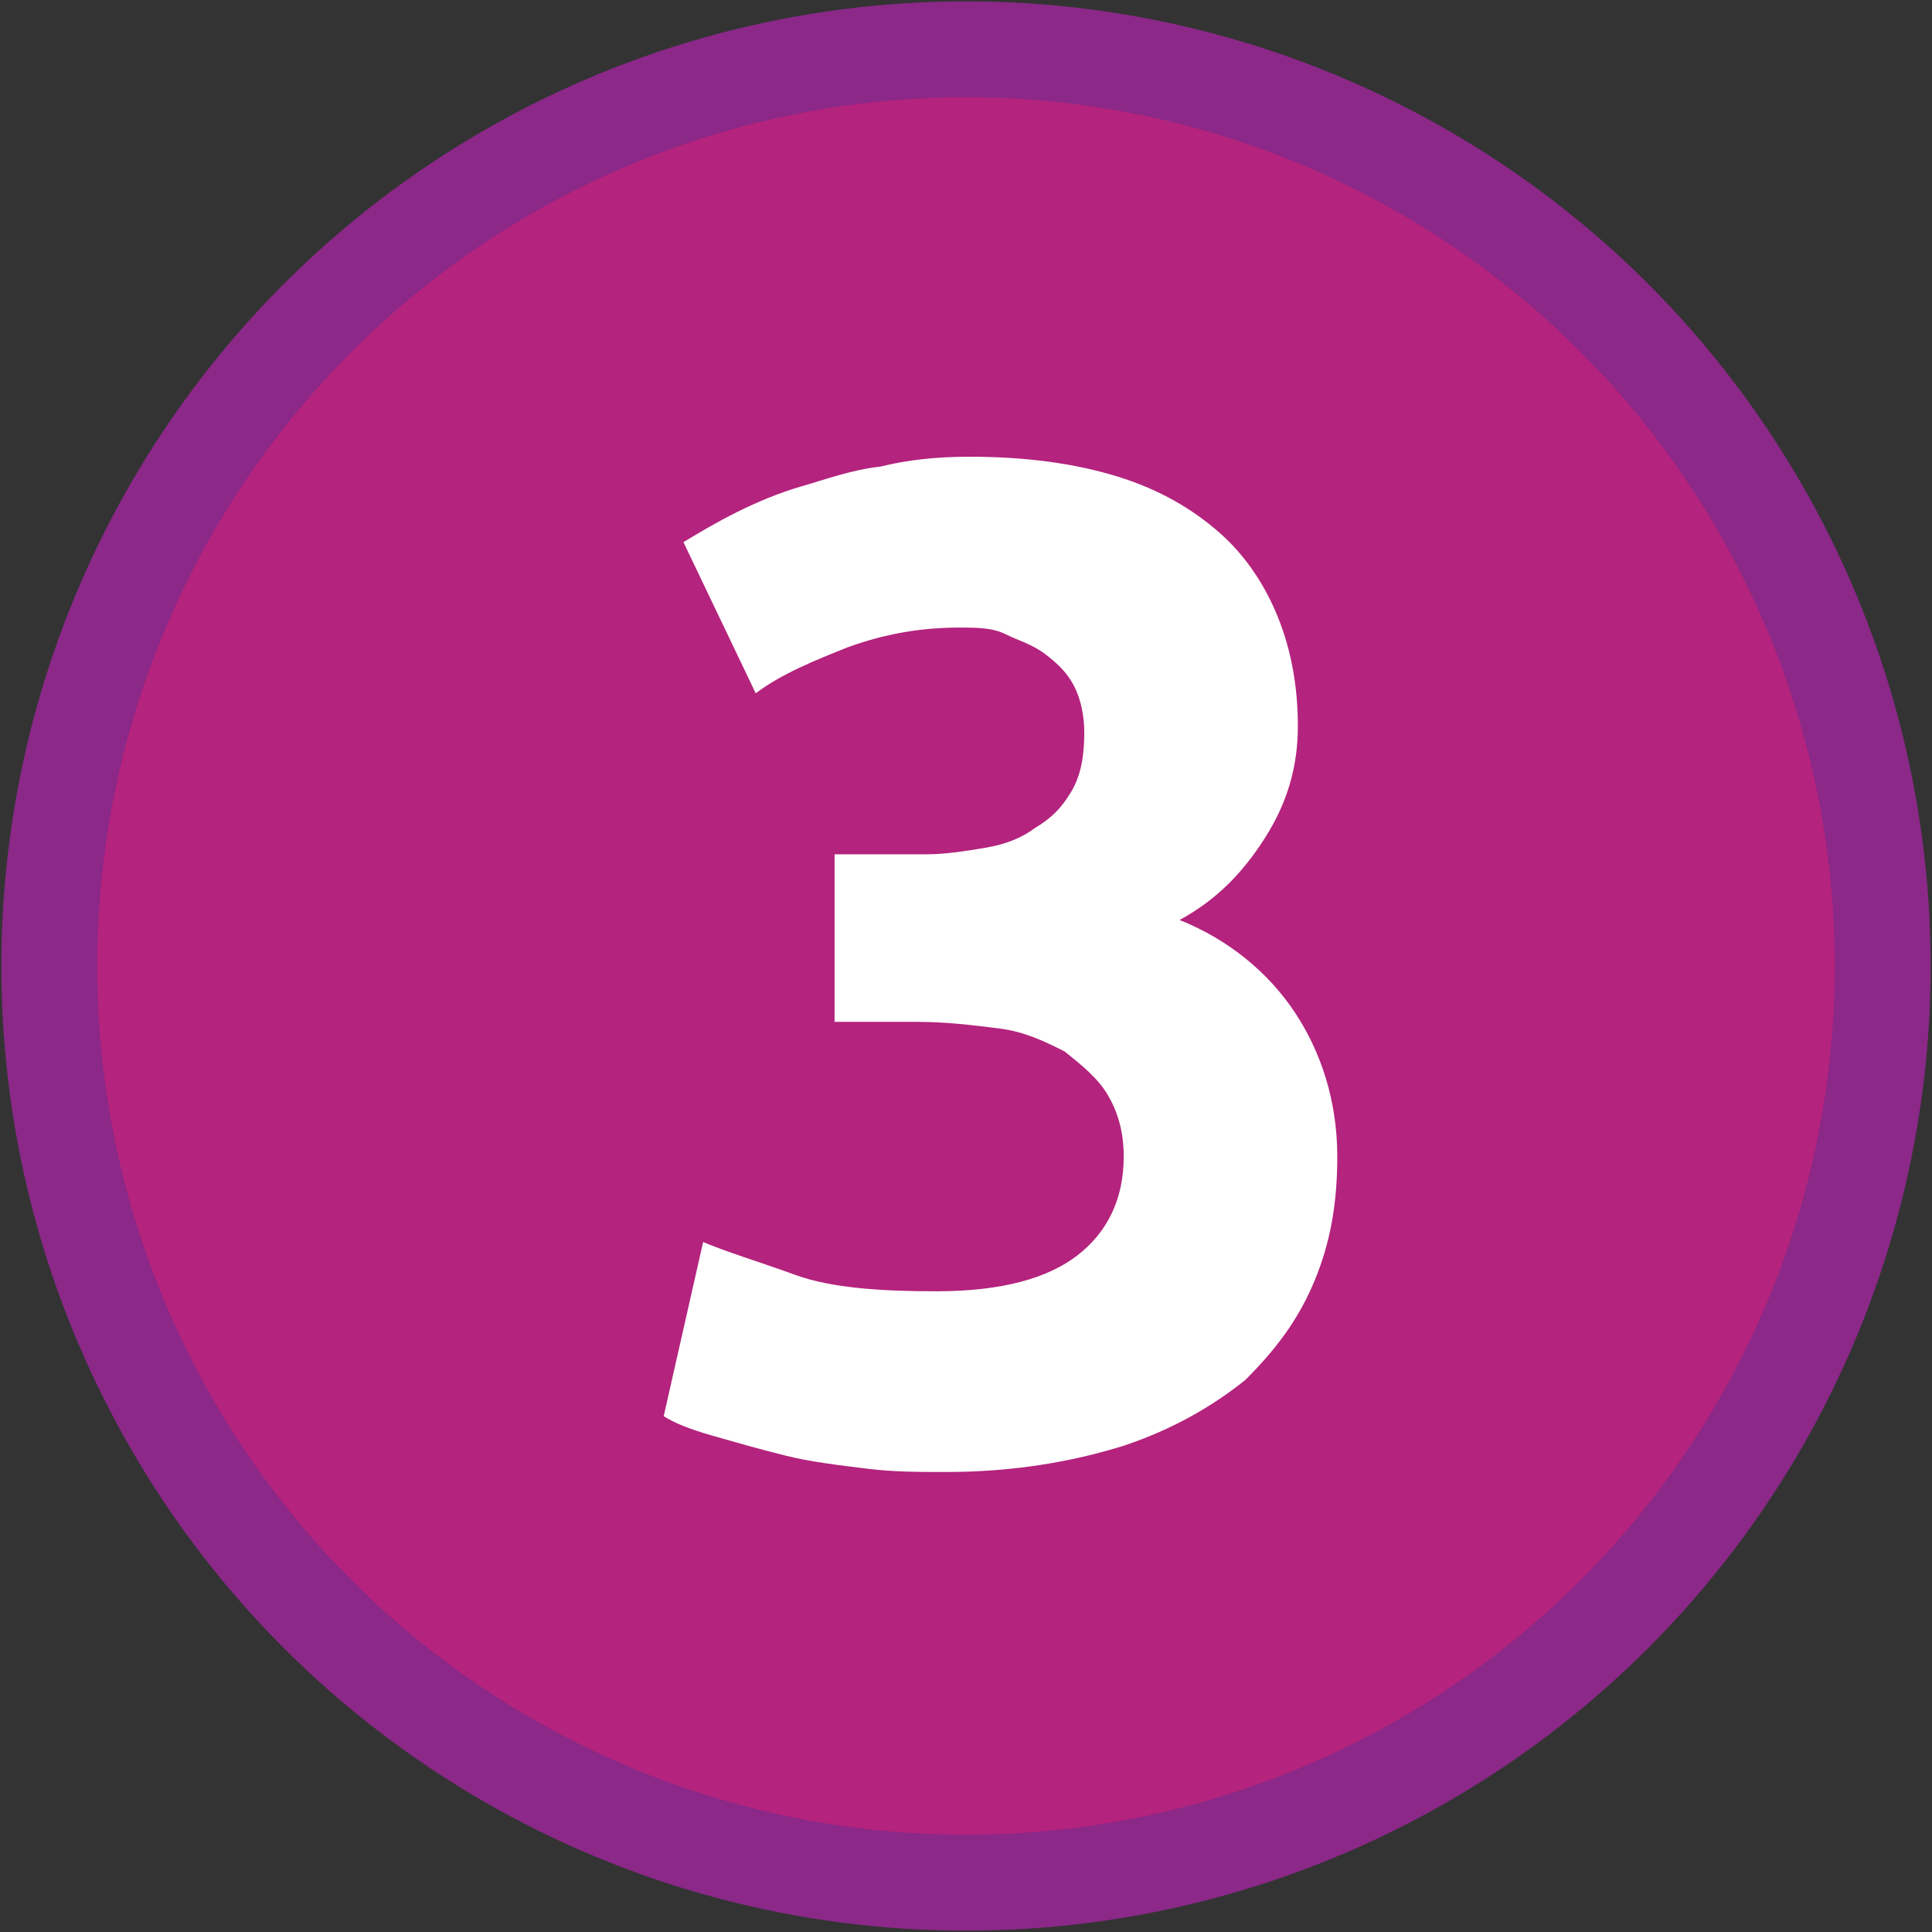 <?xml version="1.0" encoding="utf-8"?>
<!-- Generator: Adobe Illustrator 25.4.1, SVG Export Plug-In . SVG Version: 6.00 Build 0)  -->
<svg version="1.1" id="Layer_1" xmlns="http://www.w3.org/2000/svg" xmlns:xlink="http://www.w3.org/1999/xlink" x="0px" y="0px"
	 viewBox="0 0 58.8 58.8" style="enable-background:new 0 0 58.8 58.8;" xml:space="preserve">
<rect x="0" y="0" width="58.8" height="58.8" fill="#333333" stroke="none"/>
<style type="text/css">
	.st0{fill:#EA3531;stroke:#BF2627;stroke-width:2.919;stroke-miterlimit:10;}
	.st1{fill:#FFFFFF;}
	.st2{fill:#2389CA;stroke:#0B597C;stroke-width:2.919;stroke-miterlimit:10;}
	.st3{fill:#B4237D;stroke:#8B2888;stroke-width:2.919;stroke-miterlimit:10;}
</style>
<g>
	<g>
		<circle class="st3" cx="29.4" cy="29.4" r="27.9"/>
	</g>
	<g>
		<path class="st1" d="M28.8,44.8c-0.8,0-1.6,0-2.4-0.1c-0.8-0.1-1.7-0.2-2.5-0.4c-0.8-0.2-1.5-0.4-2.2-0.6
			c-0.7-0.2-1.2-0.4-1.5-0.6l1.2-5.3c0.7,0.3,1.7,0.6,2.8,1c1.1,0.4,2.6,0.5,4.3,0.5c2,0,3.4-0.4,4.3-1.1c0.9-0.7,1.4-1.7,1.4-3
			c0-0.8-0.2-1.4-0.5-1.9c-0.3-0.5-0.8-0.9-1.3-1.3c-0.6-0.3-1.2-0.6-2-0.7c-0.8-0.1-1.6-0.2-2.5-0.2h-2.5v-5.1h2.8
			c0.6,0,1.2-0.1,1.8-0.2c0.6-0.1,1.1-0.3,1.5-0.6c0.5-0.3,0.8-0.6,1.1-1.1c0.3-0.5,0.4-1.1,0.4-1.8c0-0.5-0.1-1-0.3-1.4
			c-0.2-0.4-0.5-0.7-0.9-1c-0.4-0.3-0.8-0.4-1.2-0.6s-0.9-0.2-1.4-0.2c-1.2,0-2.3,0.2-3.4,0.6c-1,0.4-2,0.8-2.8,1.4l-2.2-4.6
			c0.5-0.3,1-0.6,1.6-0.9c0.6-0.3,1.3-0.6,2-0.8s1.5-0.5,2.4-0.6c0.8-0.2,1.7-0.3,2.7-0.3c1.7,0,3.2,0.2,4.5,0.6
			c1.3,0.4,2.3,1,3.1,1.7c0.8,0.7,1.4,1.6,1.8,2.6c0.4,1,0.6,2.1,0.6,3.3c0,1.2-0.3,2.3-1,3.4c-0.7,1.1-1.5,1.9-2.6,2.5
			c1.5,0.6,2.7,1.6,3.5,2.8c0.8,1.2,1.3,2.7,1.3,4.4c0,1.4-0.2,2.6-0.7,3.8s-1.2,2.1-2.1,3c-1,0.8-2.2,1.5-3.7,2
			C32.6,44.5,30.8,44.8,28.8,44.8z"/>
	</g>
</g>
</svg>
